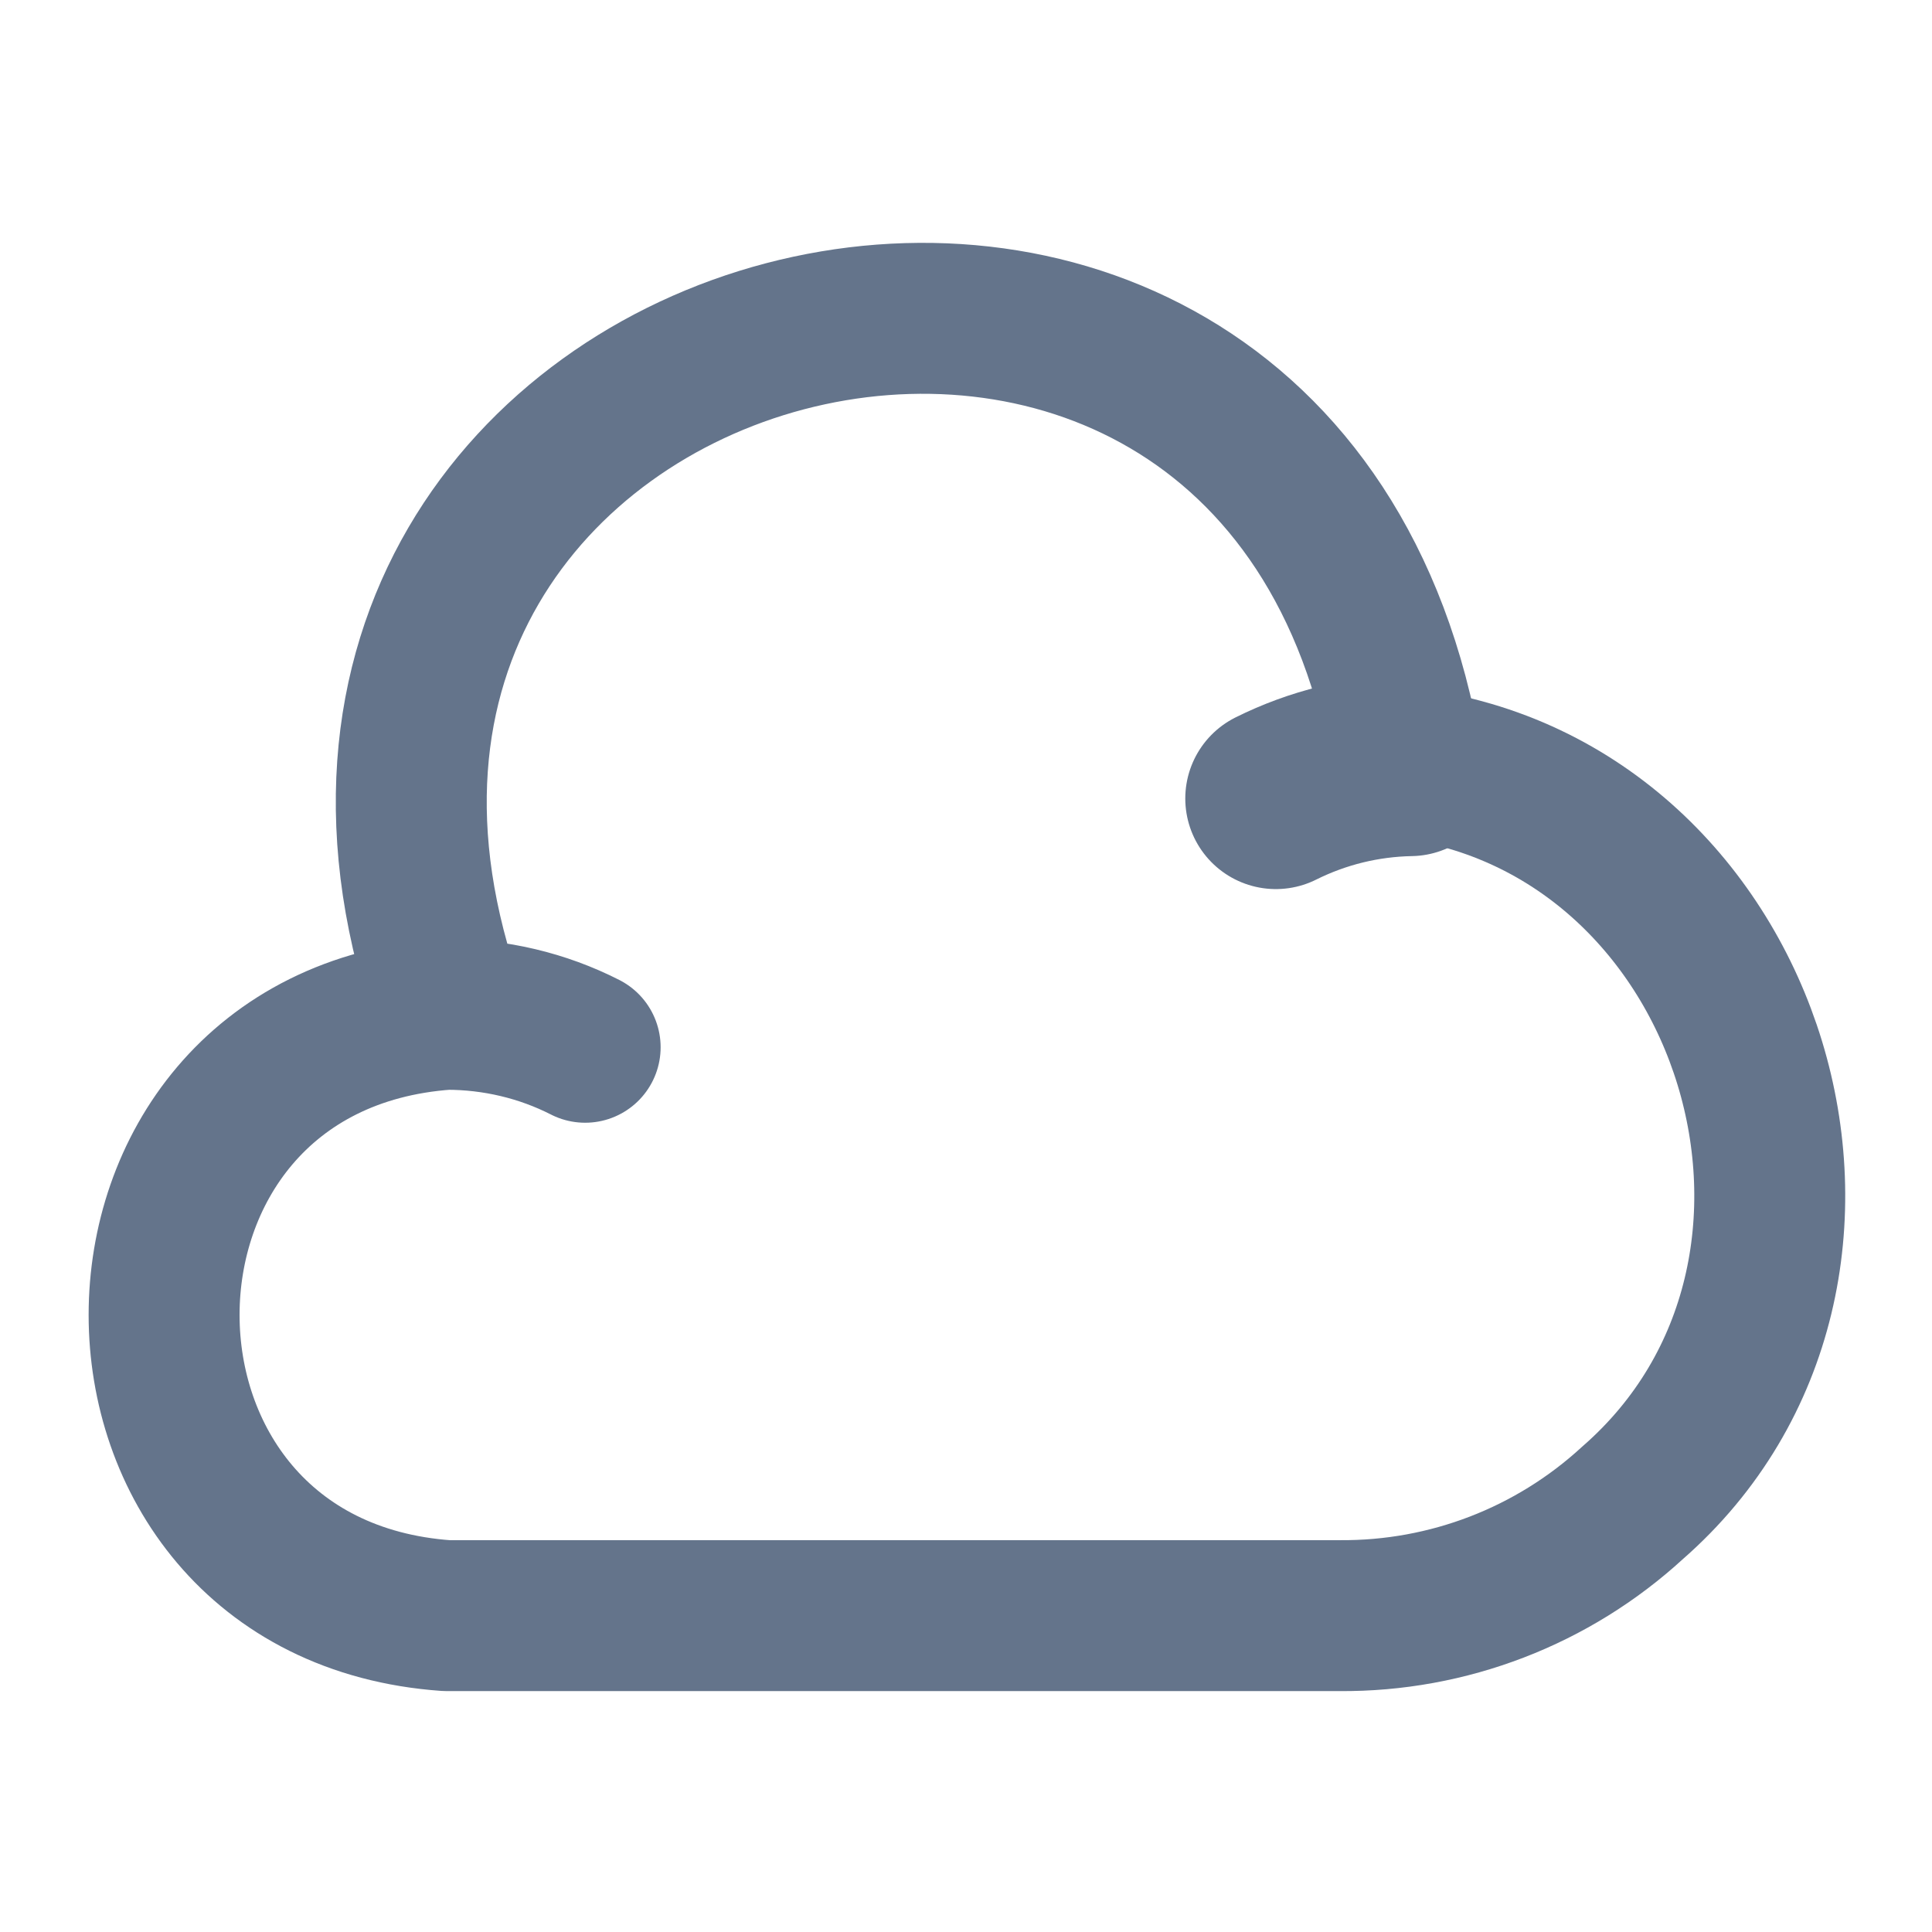 <svg width="16" height="16" viewBox="0 0 16 16" fill="none" xmlns="http://www.w3.org/2000/svg">
<path d="M4.846 8.673C4.493 8.493 4.099 8.4 3.699 8.4C0.579 8.62 0.579 13.16 3.699 13.38H11.093C11.993 13.387 12.859 13.053 13.519 12.447C15.713 10.533 14.539 6.687 11.653 6.32C10.613 0.073 1.593 2.447 3.733 8.4" stroke="#64748B" stroke-width="1.25" stroke-miterlimit="10" stroke-linecap="round" stroke-linejoin="round"/>
<path d="M10.566 6.613C10.913 6.44 11.293 6.347 11.68 6.34" stroke="#64748B" stroke-width="1.5" stroke-miterlimit="10" stroke-linecap="round" stroke-linejoin="round"/>
</svg>
